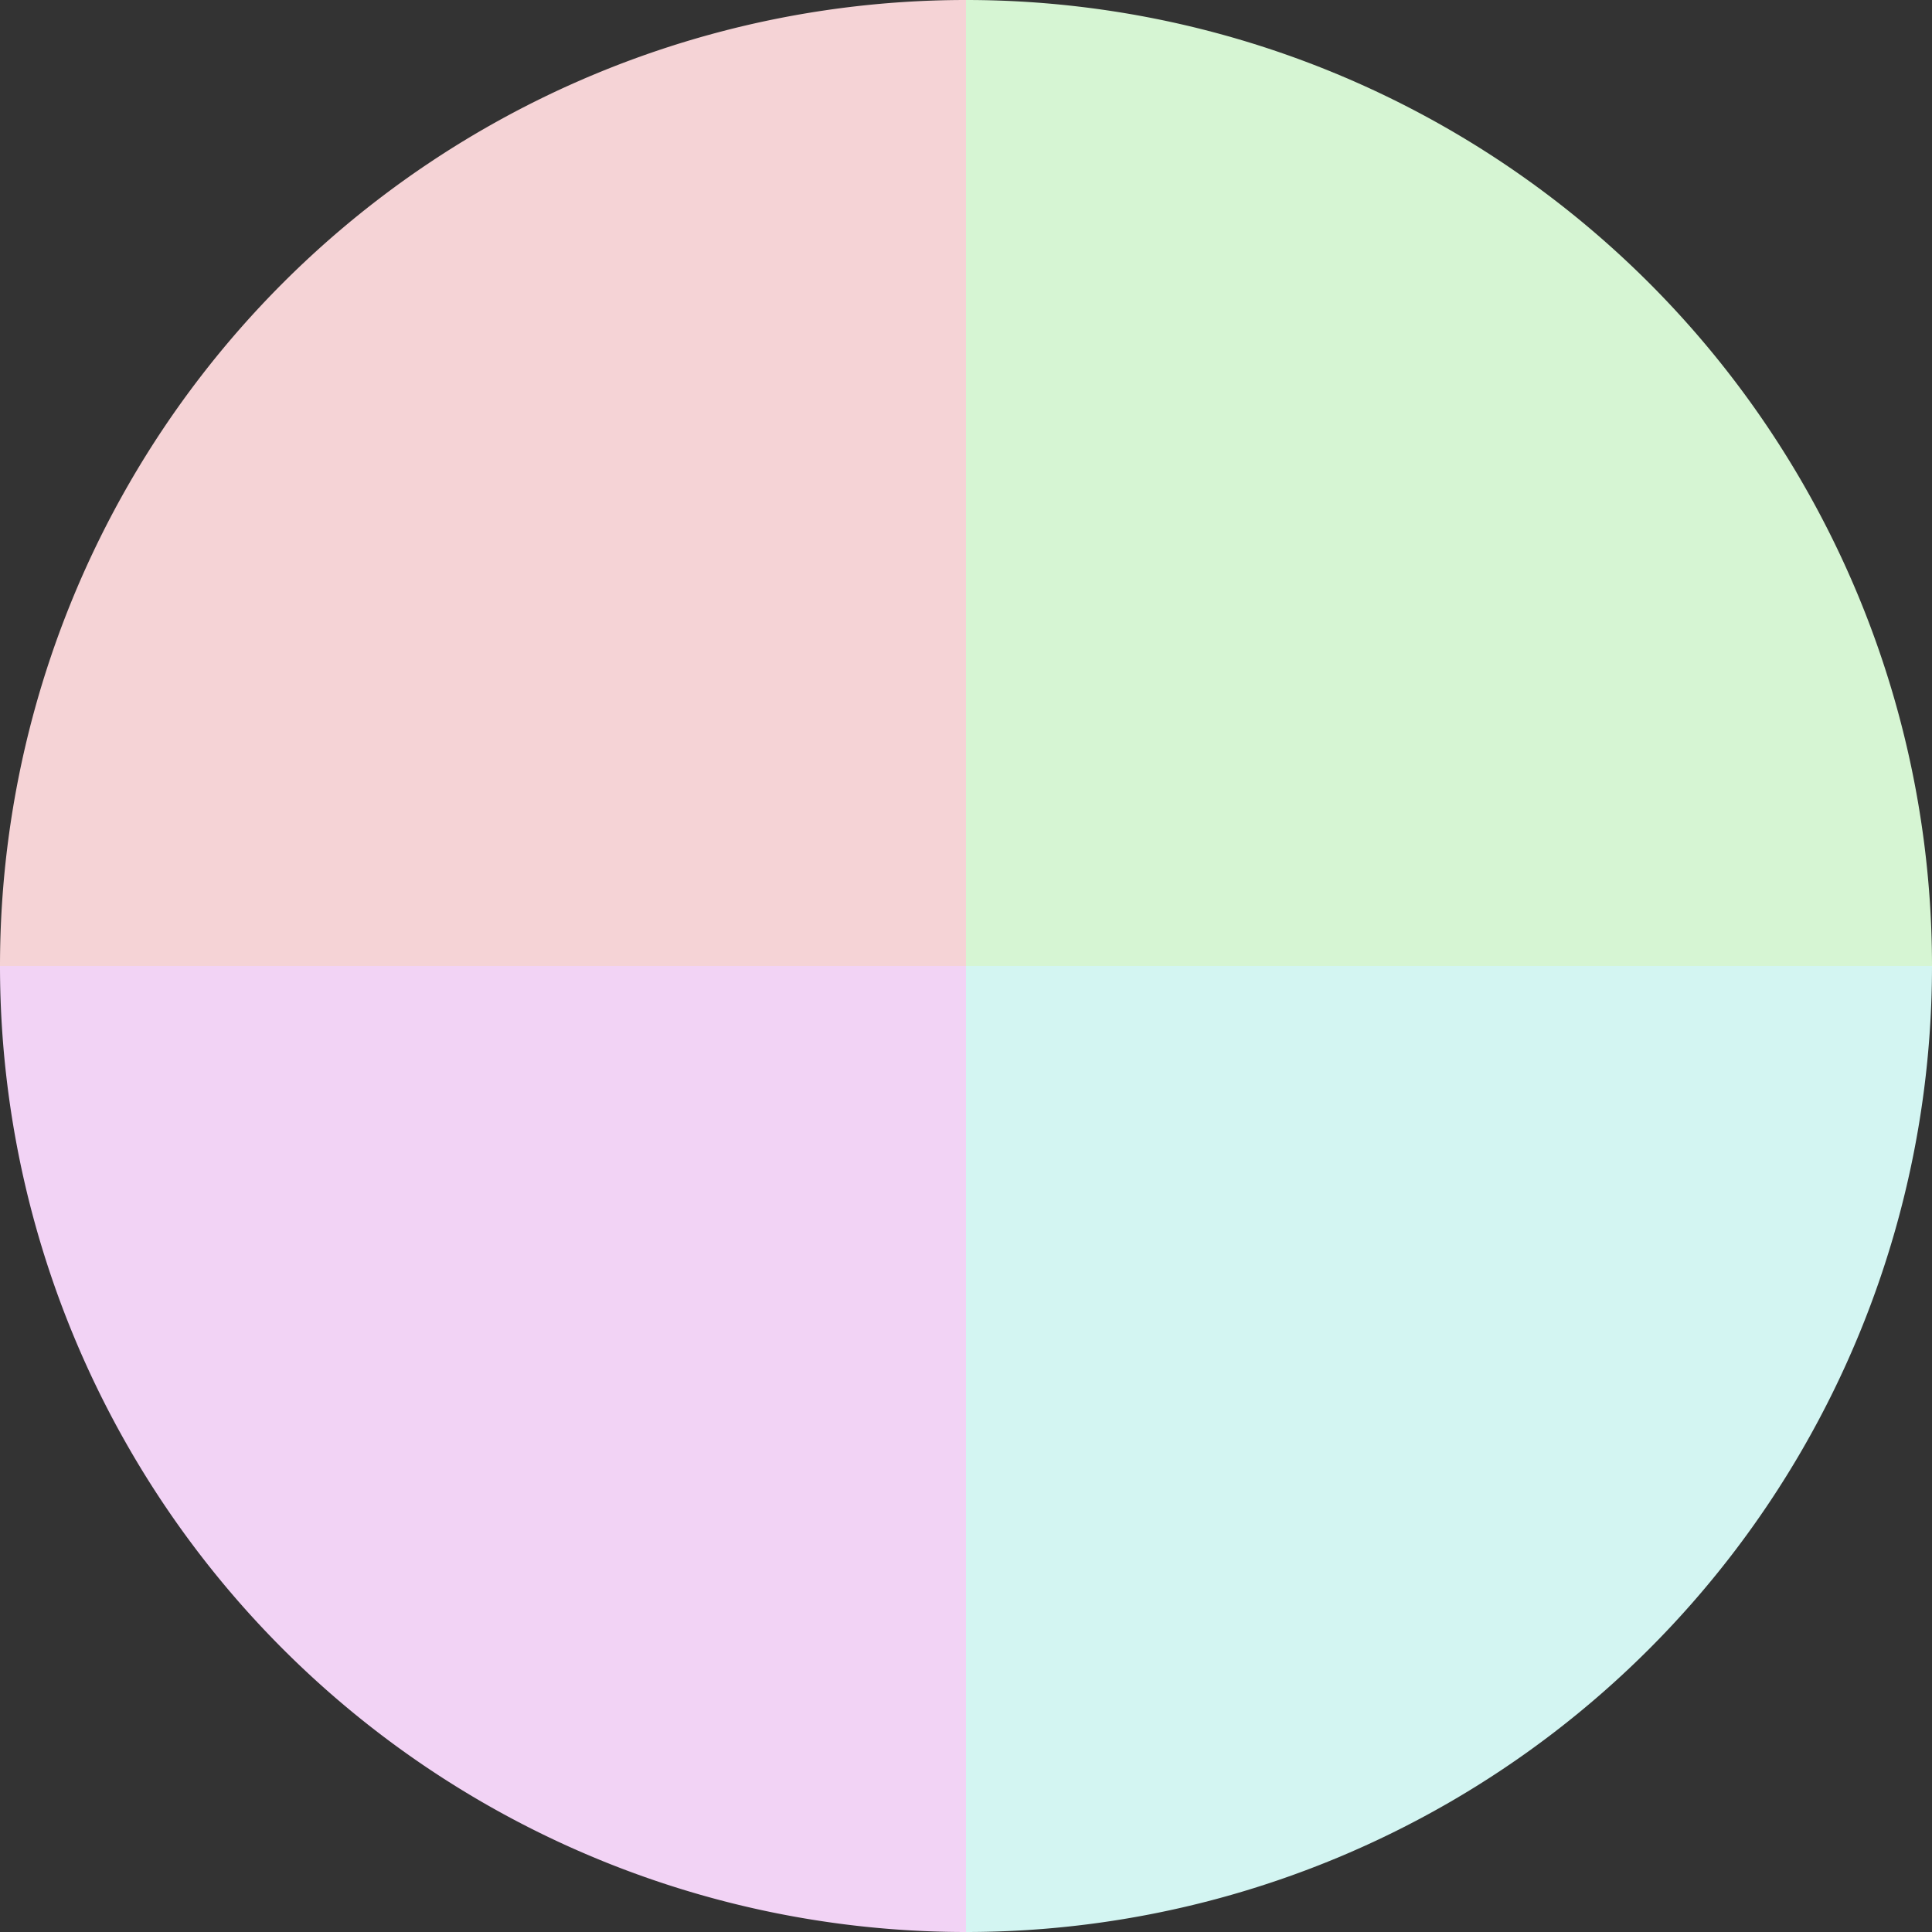 <?xml version="1.0" standalone="no"?>
<svg width="500" height="500" viewBox="-1 -1 2 2" xmlns="http://www.w3.org/2000/svg">
        <rect x="-1" y="-1" width="2" height="2" fill="#333333" stroke="none"/>
        <path d="M 0 -1 
             A 1,1 0 0,1 1 0             L 0,0
             z" fill="#d6f5d3" />
            <path d="M 1 0 
             A 1,1 0 0,1 0 1             L 0,0
             z" fill="#d3f5f2" />
            <path d="M 0 1 
             A 1,1 0 0,1 -1 0             L 0,0
             z" fill="#f2d3f5" />
            <path d="M -1 0 
             A 1,1 0 0,1 -0 -1             L 0,0
             z" fill="#f5d3d6" />
    </svg>
